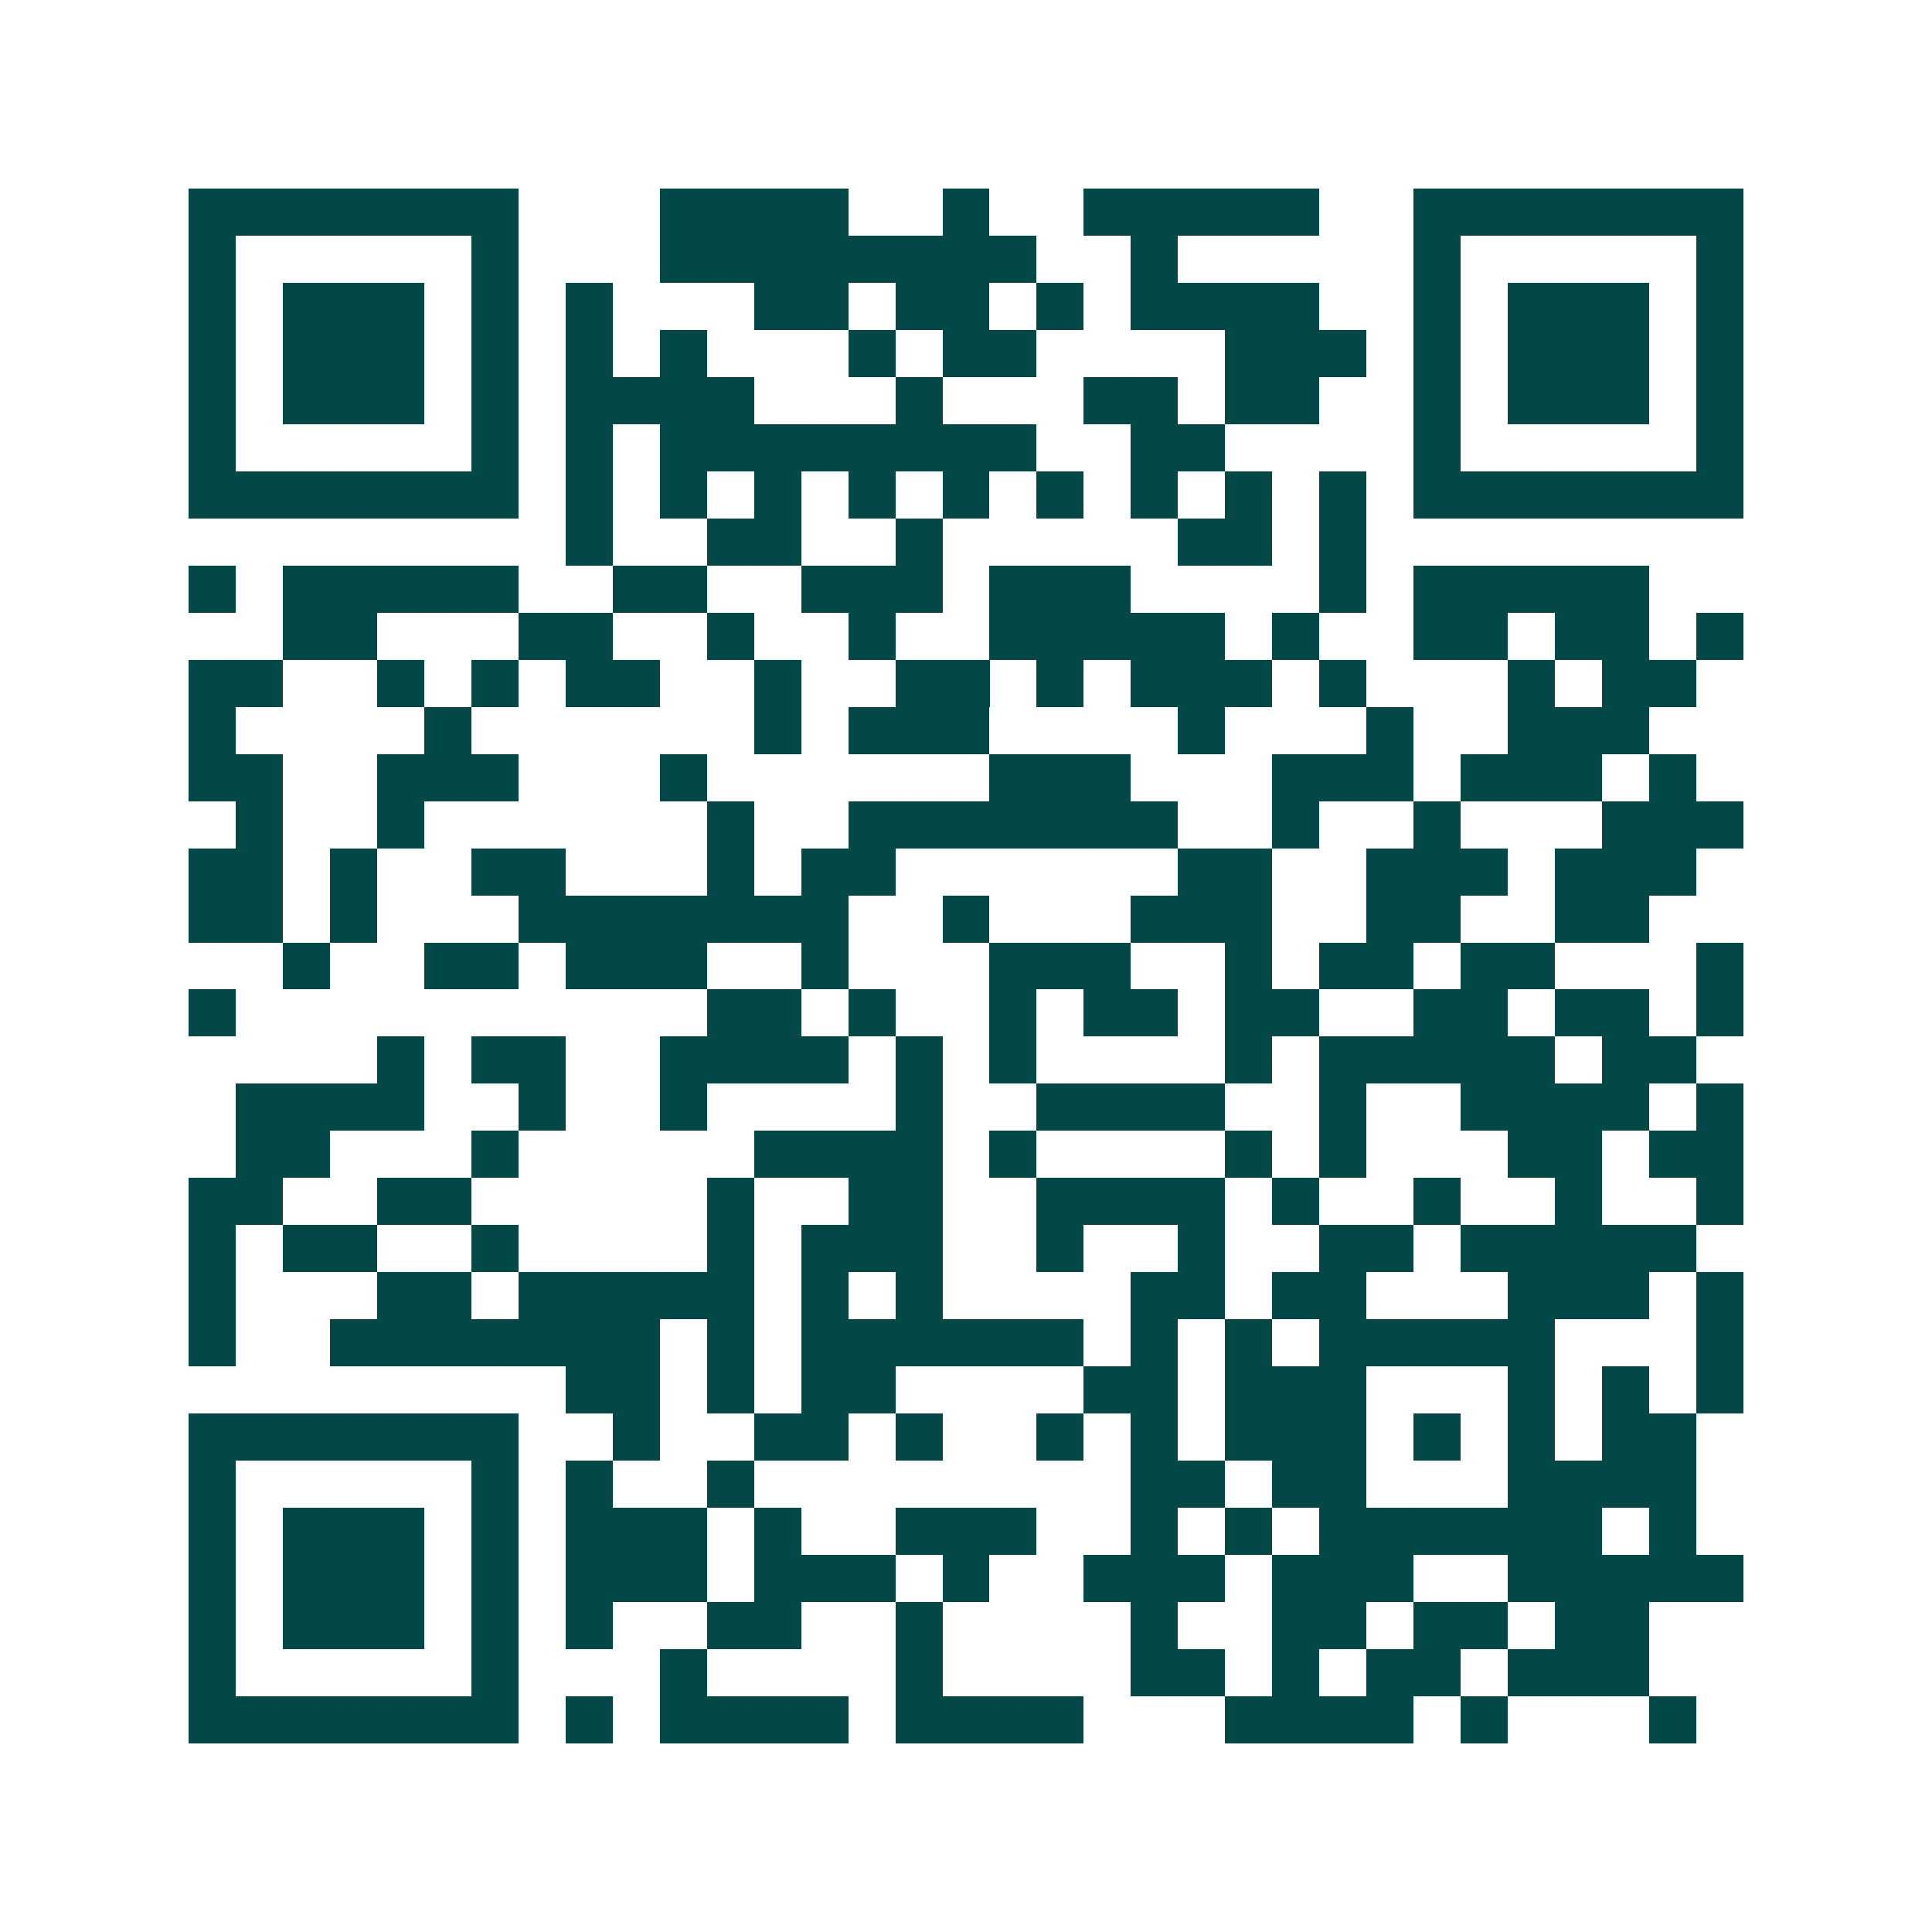 <svg xmlns="http://www.w3.org/2000/svg" width="200" height="200" viewBox="0 0 41 41" shape-rendering="crispEdges"><path fill="#ffffff" d="M0 0h41v41H0z"/><path stroke="#014847" d="M4 4.5h7m3 0h4m2 0h1m2 0h5m2 0h7M4 5.5h1m5 0h1m3 0h8m2 0h1m5 0h1m5 0h1M4 6.5h1m1 0h3m1 0h1m1 0h1m3 0h2m1 0h2m1 0h1m1 0h4m2 0h1m1 0h3m1 0h1M4 7.5h1m1 0h3m1 0h1m1 0h1m1 0h1m3 0h1m1 0h2m4 0h3m1 0h1m1 0h3m1 0h1M4 8.5h1m1 0h3m1 0h1m1 0h4m3 0h1m3 0h2m1 0h2m2 0h1m1 0h3m1 0h1M4 9.5h1m5 0h1m1 0h1m1 0h8m2 0h2m4 0h1m5 0h1M4 10.5h7m1 0h1m1 0h1m1 0h1m1 0h1m1 0h1m1 0h1m1 0h1m1 0h1m1 0h1m1 0h7M12 11.5h1m2 0h2m2 0h1m5 0h2m1 0h1M4 12.5h1m1 0h5m2 0h2m2 0h3m1 0h3m4 0h1m1 0h5M6 13.5h2m3 0h2m2 0h1m2 0h1m2 0h5m1 0h1m2 0h2m1 0h2m1 0h1M4 14.5h2m2 0h1m1 0h1m1 0h2m2 0h1m2 0h2m1 0h1m1 0h3m1 0h1m3 0h1m1 0h2M4 15.5h1m4 0h1m6 0h1m1 0h3m4 0h1m3 0h1m2 0h3M4 16.5h2m2 0h3m3 0h1m6 0h3m3 0h3m1 0h3m1 0h1M5 17.5h1m2 0h1m6 0h1m2 0h7m2 0h1m2 0h1m3 0h3M4 18.5h2m1 0h1m2 0h2m3 0h1m1 0h2m6 0h2m2 0h3m1 0h3M4 19.5h2m1 0h1m3 0h7m2 0h1m3 0h3m2 0h2m2 0h2M6 20.5h1m2 0h2m1 0h3m2 0h1m3 0h3m2 0h1m1 0h2m1 0h2m3 0h1M4 21.5h1m10 0h2m1 0h1m2 0h1m1 0h2m1 0h2m2 0h2m1 0h2m1 0h1M8 22.5h1m1 0h2m2 0h4m1 0h1m1 0h1m4 0h1m1 0h5m1 0h2M5 23.5h4m2 0h1m2 0h1m4 0h1m2 0h4m2 0h1m2 0h4m1 0h1M5 24.5h2m3 0h1m5 0h4m1 0h1m4 0h1m1 0h1m3 0h2m1 0h2M4 25.5h2m2 0h2m5 0h1m2 0h2m2 0h4m1 0h1m2 0h1m2 0h1m2 0h1M4 26.5h1m1 0h2m2 0h1m4 0h1m1 0h3m2 0h1m2 0h1m2 0h2m1 0h5M4 27.5h1m3 0h2m1 0h5m1 0h1m1 0h1m4 0h2m1 0h2m3 0h3m1 0h1M4 28.5h1m2 0h7m1 0h1m1 0h6m1 0h1m1 0h1m1 0h5m3 0h1M12 29.5h2m1 0h1m1 0h2m4 0h2m1 0h3m3 0h1m1 0h1m1 0h1M4 30.5h7m2 0h1m2 0h2m1 0h1m2 0h1m1 0h1m1 0h3m1 0h1m1 0h1m1 0h2M4 31.5h1m5 0h1m1 0h1m2 0h1m8 0h2m1 0h2m3 0h4M4 32.5h1m1 0h3m1 0h1m1 0h3m1 0h1m2 0h3m2 0h1m1 0h1m1 0h6m1 0h1M4 33.5h1m1 0h3m1 0h1m1 0h3m1 0h3m1 0h1m2 0h3m1 0h3m2 0h5M4 34.5h1m1 0h3m1 0h1m1 0h1m2 0h2m2 0h1m4 0h1m2 0h2m1 0h2m1 0h2M4 35.5h1m5 0h1m3 0h1m4 0h1m4 0h2m1 0h1m1 0h2m1 0h3M4 36.5h7m1 0h1m1 0h4m1 0h4m3 0h4m1 0h1m3 0h1"/></svg>

